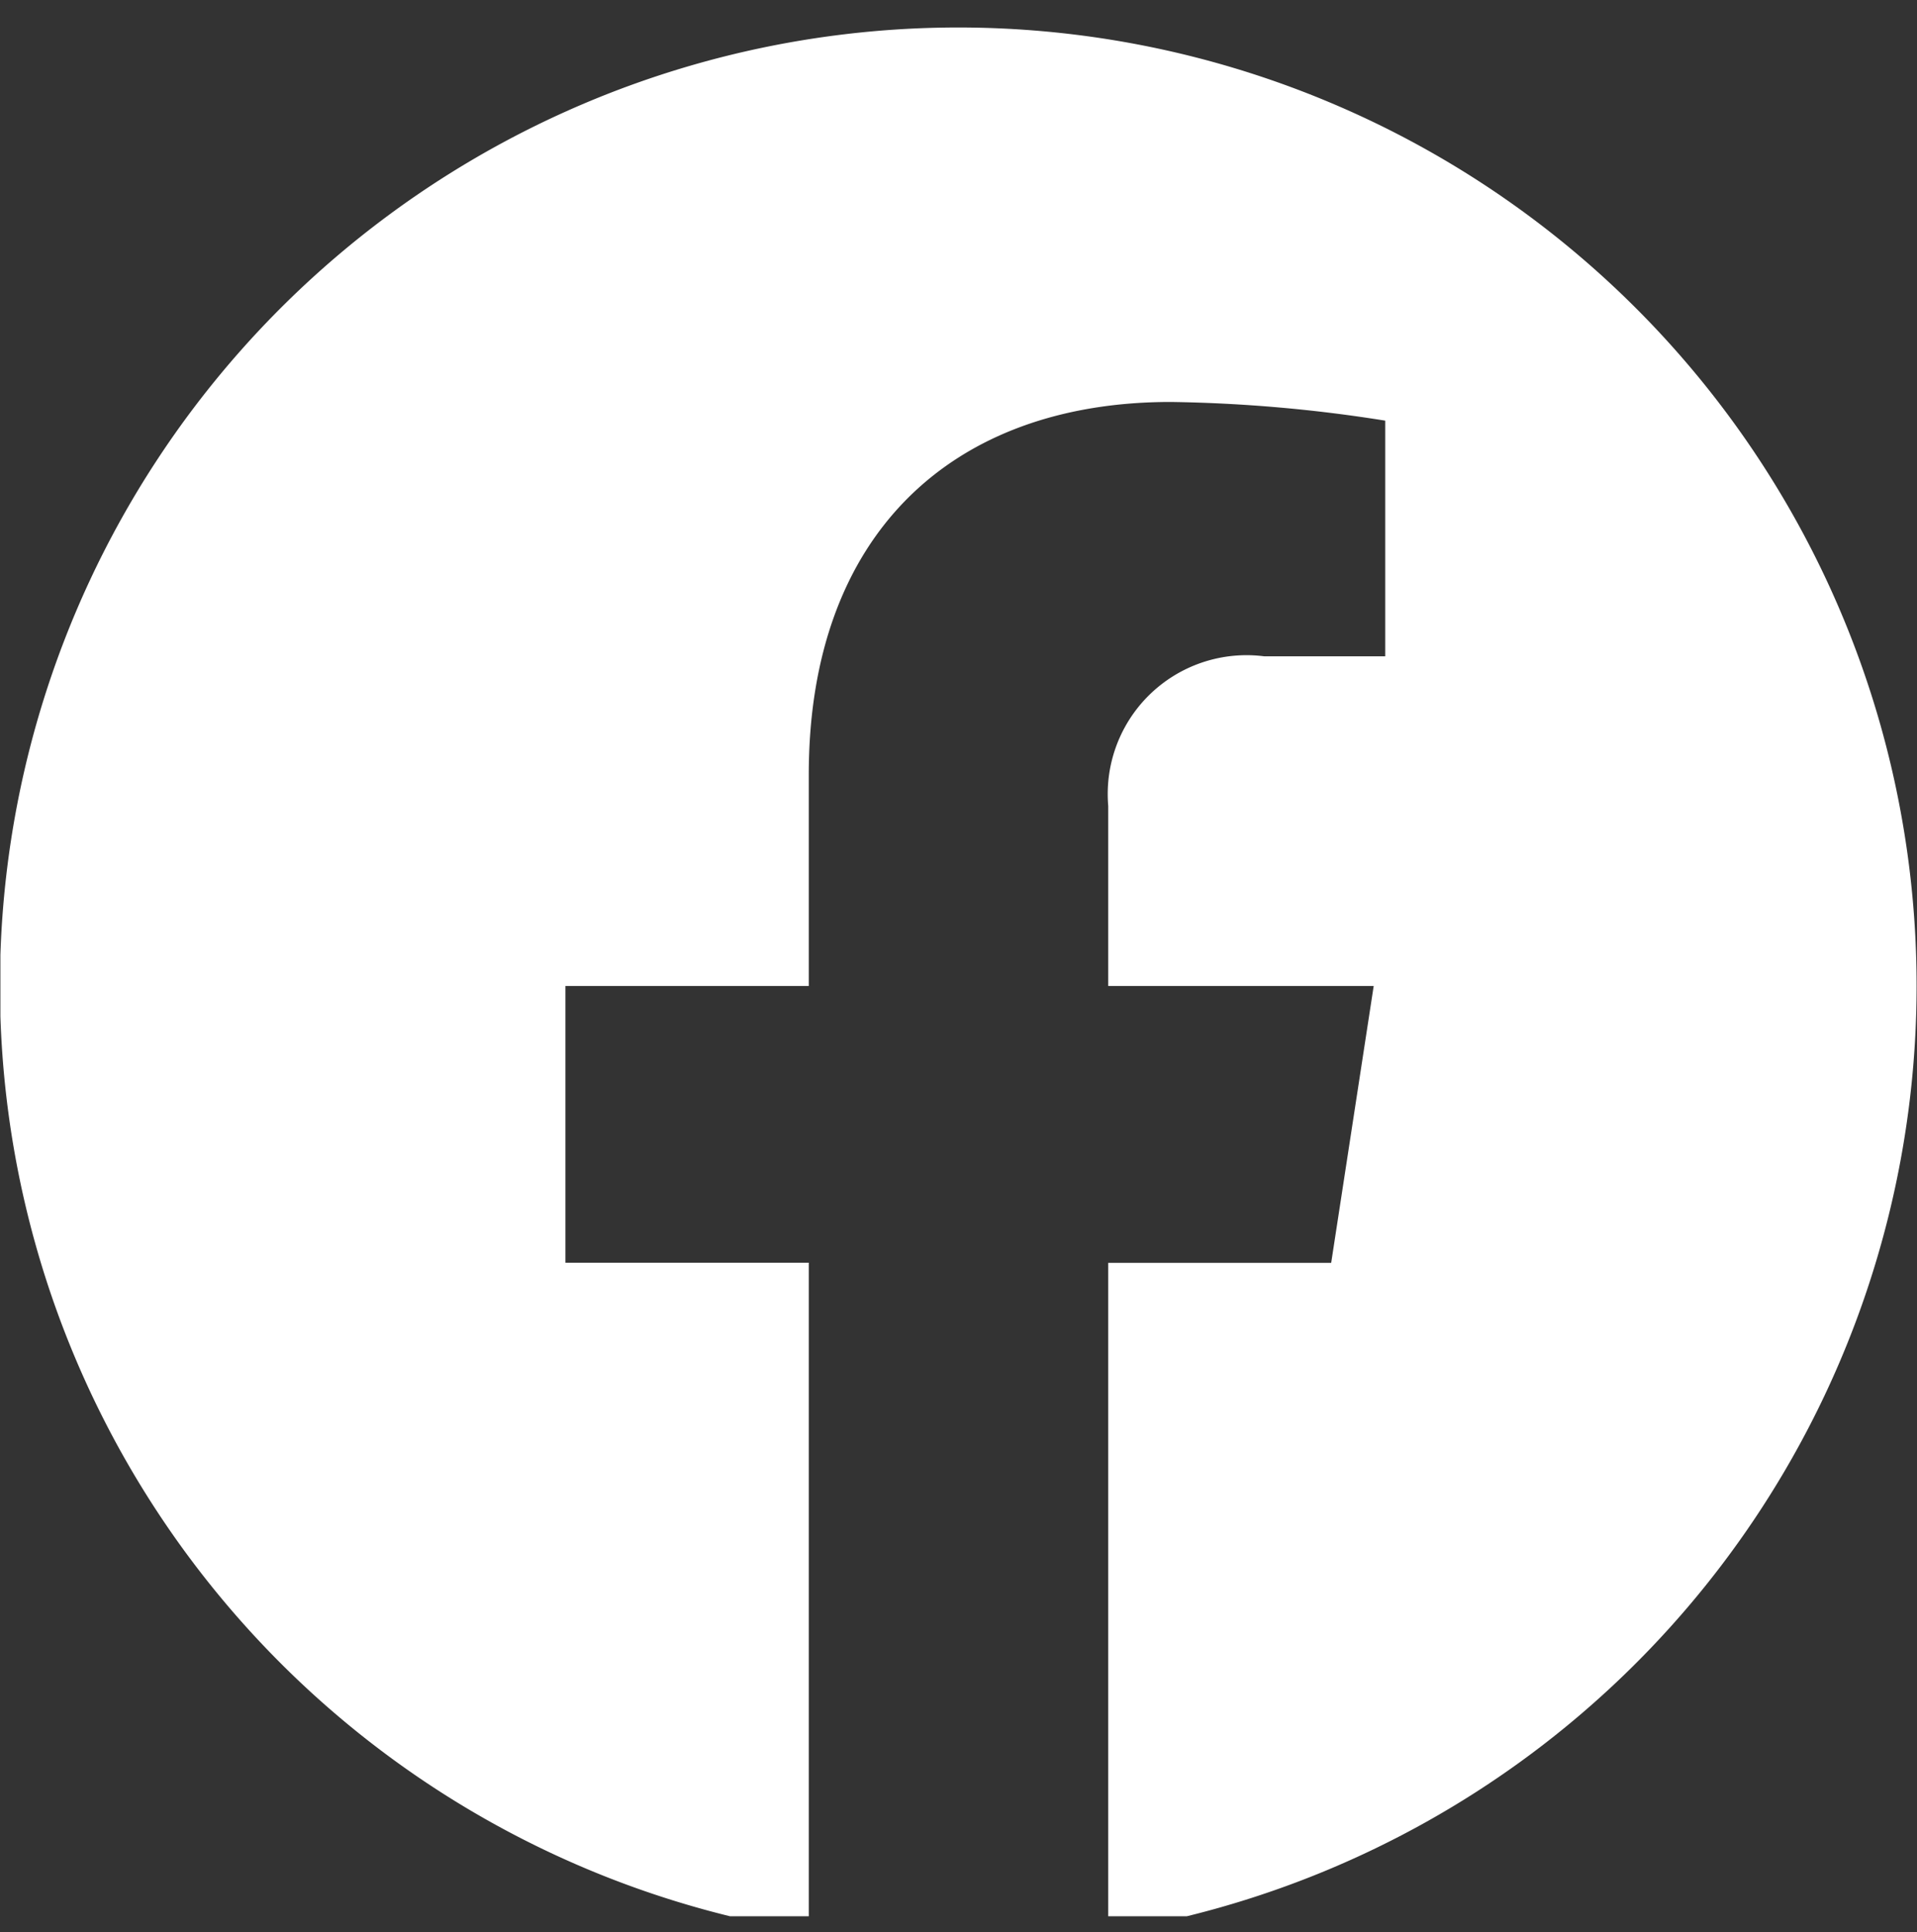 <svg id="Ebene_1" data-name="Ebene 1" xmlns="http://www.w3.org/2000/svg" xmlns:xlink="http://www.w3.org/1999/xlink" viewBox="0 0 235.84 237.74"><rect x="0" y="0" width="235.84" height="237.74" fill="#333333" stroke="none"/><defs><style>.cls-1{fill:none;}.cls-2{clip-path:url(#clip-path);}.cls-3{fill:#fff;}</style><clipPath id="clip-path"><rect class="cls-1" x="0.05" width="235.79" height="235.79"/></clipPath></defs><g id="Gruppe_139" data-name="Gruppe 139"><g class="cls-2"><g id="Gruppe_5" data-name="Gruppe 5"><path id="Pfad_8" data-name="Pfad 8" class="cls-3" d="M235.79,121.32A117.9,117.9,0,1,0,99.5,237.74V155.37H69.56V121.32H99.5v-26c0-29.54,17.59-45.86,44.53-45.86a182.31,182.31,0,0,1,26.39,2.3v29H155.55A17.08,17.08,0,0,0,136.42,95.5a17.33,17.33,0,0,0-.08,3.67v22.15H169l-5.23,34.07H136.34v82.35a117.89,117.89,0,0,0,99.45-116.42"/></g></g></g></svg>